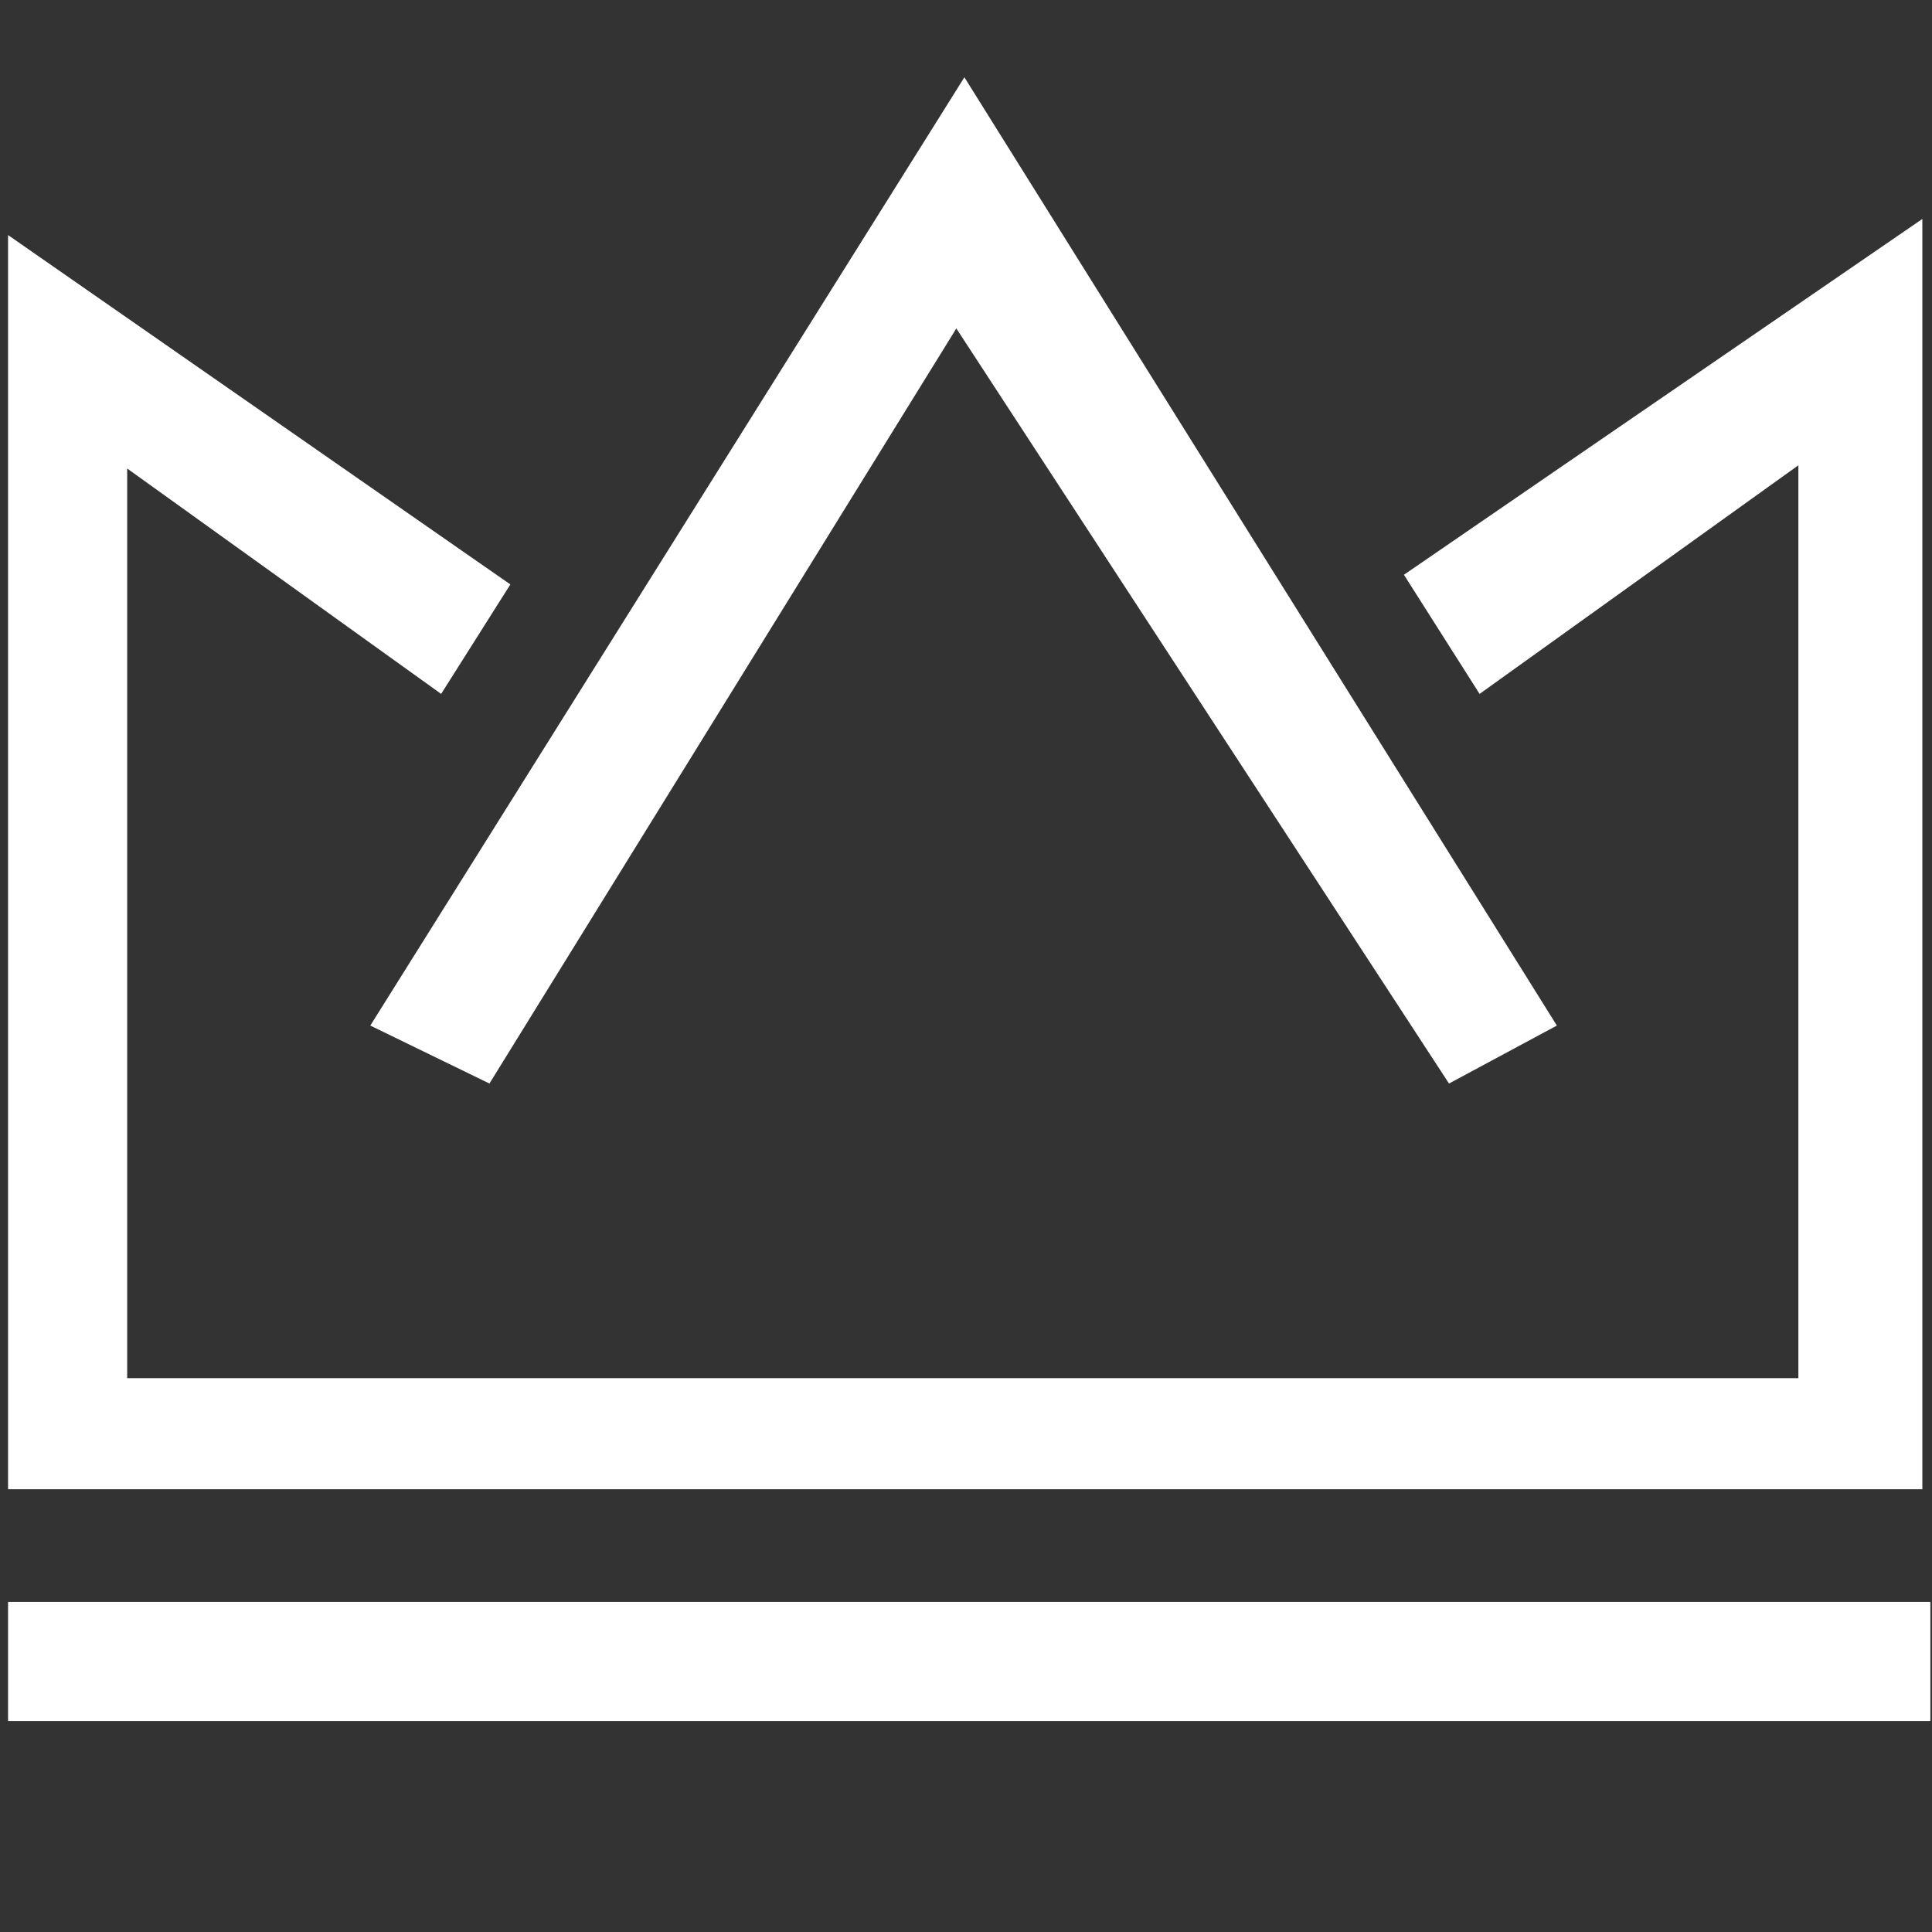 <?xml version="1.0" standalone="no"?><!DOCTYPE svg PUBLIC "-//W3C//DTD SVG 1.1//EN" "http://www.w3.org/Graphics/SVG/1.1/DTD/svg11.dtd"><svg t="1718956907712" class="icon" viewBox="0 0 1024 1024" version="1.1" xmlns="http://www.w3.org/2000/svg" p-id="29954" id="mx_n_1718956907713" xmlns:xlink="http://www.w3.org/1999/xlink" width="200" height="200"><rect x="0" y="0" width="1024" height="1024" fill="#333333" stroke="none"/><path d="M4.267 849.067h1018.88v63.147H4.267zM744.107 304.64l40.107 63.147 168.96-121.173v483.84H67.413V248.32l166.4 119.467 36.693-58.027L4.267 124.587v664.747h1014.613V116.053z" fill="#ffffff" p-id="29955"></path><path d="M259.413 574.293l247.467-400.213L768 574.293l57.173-30.72L511.147 40.96 196.267 543.573z" fill="#ffffff" p-id="29956"></path></svg>